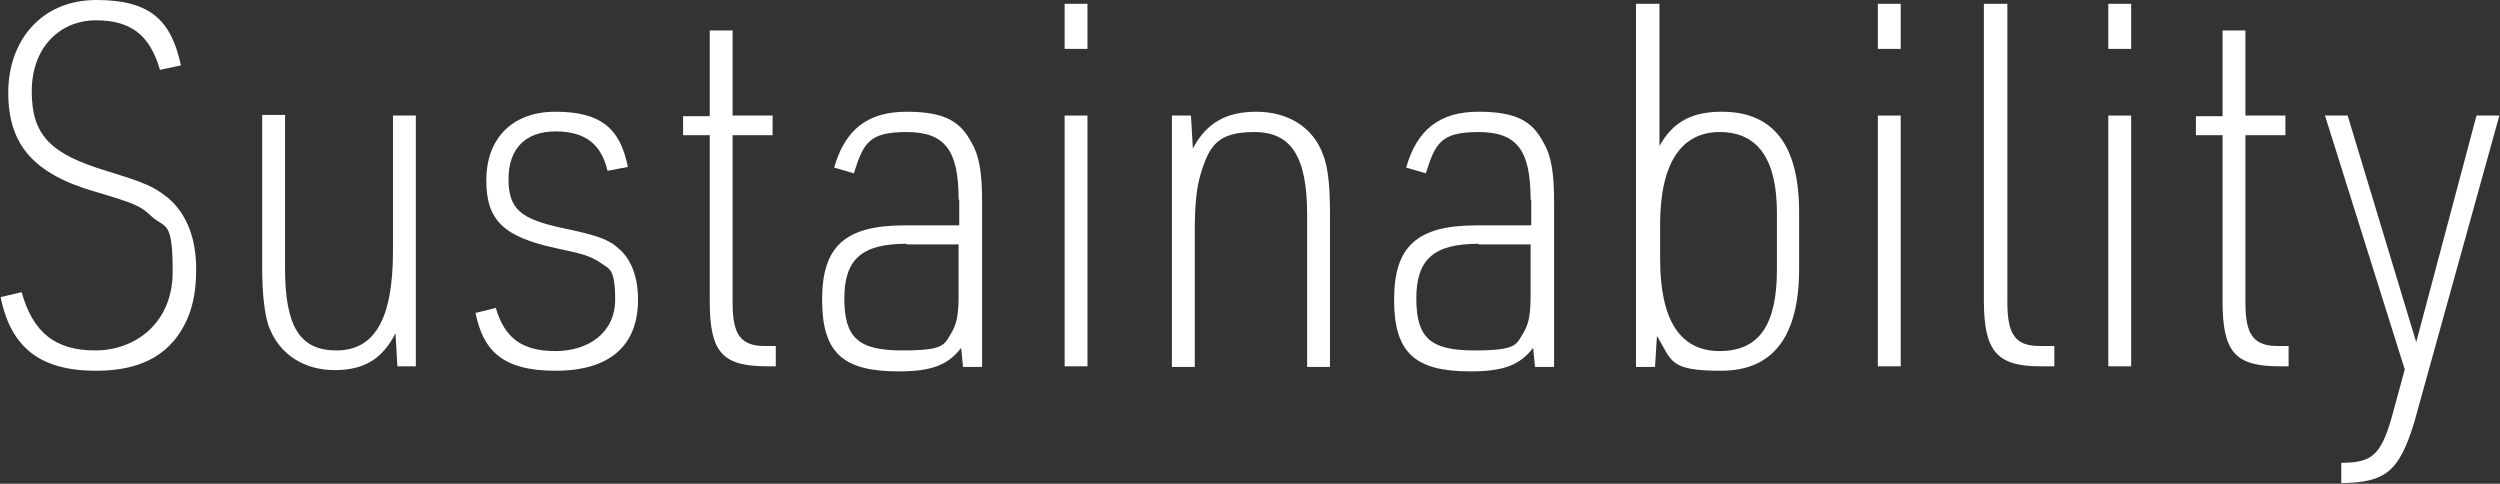 <?xml version="1.0" encoding="UTF-8"?><svg id="_レイヤー_2" xmlns="http://www.w3.org/2000/svg" viewBox="0 0 393.8 76.2"><rect x="0" y="0" width="393.8" height="76.2" fill="#333333" stroke="none"/><g id="_レイヤー_1-2"><path d="M3.4,46c1.8,6.4,5.3,9.2,11.6,9.2s12.2-4.3,12.2-12.4-1.1-6.8-3.2-8.6c-1.9-1.8-2.6-2.1-9-4C5.3,27.4,1.3,22.8,1.3,14.6S6.5,0,15.2,0s11.8,3.4,13.3,10.3l-3.3.7c-1.6-5.5-4.6-7.8-10.1-7.8S5,7.3,5,14.4s3.2,9.9,11.7,12.5c6.5,2,7.5,2.5,9.8,4.3,2.9,2.5,4.4,6.3,4.4,11.2s-1.1,8.1-3.2,10.9c-2.7,3.4-6.7,5.1-12.6,5.1-8.7,0-13.4-3.6-15-11.6l3.4-.8Z" style="fill:#fff;"/><path d="M44.9,18.2v24c0,9.2,2.3,13,8.1,13s8.9-4.6,8.9-15.6v-21.4h3.6v39.5h-2.9l-.3-5.2c-2.1,4.1-5,5.8-9.6,5.8s-8.7-2.3-10.4-7c-.6-1.8-1-4.9-1-9v-24.2h3.6Z" style="fill:#fff;"/><path d="M78.1,48.5c1.4,4.8,4.2,6.8,9.4,6.8s9.4-2.9,9.4-8.1-1-4.8-2.6-6c-1.5-.9-2.4-1.2-6.7-2.1-8.3-1.8-11-4.4-11-10.7s3.8-10.8,10.9-10.8,10.2,2.6,11.4,8.7l-3.2.6c-1-4.2-3.5-6.2-8.2-6.2s-7.4,2.7-7.4,7.5,2,6.3,8.4,7.7c5.7,1.2,7.4,1.8,9,3.3,1.9,1.6,3,4.4,3,8,0,7.3-4.5,11.2-13,11.2s-11.4-3.3-12.6-9.1l3.2-.8Z" style="fill:#fff;"/><path d="M107.6,21.4v-3.1h4.2V4.8h3.6v13.4h6.3v3.1h-6.3v26.4c0,5.1,1.3,6.9,5.4,6.8h1.4v3.2h-1.4c-7,0-9-2.2-9-10.2v-26.2h-4.2Z" style="fill:#fff;"/><path d="M151,31.4c0-7.8-2.2-10.6-8.2-10.6s-6.8,1.8-8.3,6.5l-3.1-.9c1.7-6,5.3-8.8,11.4-8.8s8.5,1.6,10.2,4.8c1.2,2,1.7,4.6,1.7,9.3v26.1h-3l-.3-3c-2.1,2.7-4.6,3.7-9.9,3.7-8.8,0-12-3-12-11.3s3.5-11.7,13-11.7h8.6v-4ZM142.8,38.4c-7,0-9.8,2.4-9.8,8.6s2.2,8.2,9.1,8.2,6.6-.9,7.9-3c.7-1.3,1-2.6,1-5.8v-7.9h-8.2Z" style="fill:#fff;"/><path d="M167.7.6h3.6v7.1h-3.6V.6ZM167.7,18.2h3.6v39.5h-3.6V18.2Z" style="fill:#fff;"/><path d="M184.7,18.2h2.9l.3,5.2c2.1-4,5.2-5.8,10-5.8s9,2.3,10.6,7c.7,1.9,1,4.8,1,9v24.2h-3.6v-24c0-9.1-2.5-13-8.3-13s-7.1,2.1-8.5,6.7c-.6,2.1-.9,4.6-.9,8.9v21.4h-3.6V18.2Z" style="fill:#fff;"/><path d="M241.1,31.4c0-7.8-2.2-10.6-8.2-10.6s-6.8,1.8-8.3,6.5l-3.1-.9c1.7-6,5.3-8.8,11.4-8.8s8.5,1.6,10.2,4.8c1.2,2,1.7,4.6,1.7,9.3v26.1h-3l-.3-3c-2.1,2.7-4.6,3.7-9.9,3.7-8.8,0-12-3-12-11.3s3.5-11.7,13-11.7h8.6v-4ZM232.9,38.4c-7,0-9.8,2.4-9.8,8.6s2.2,8.2,9.1,8.2,6.6-.9,7.9-3c.7-1.3,1-2.6,1-5.8v-7.9h-8.2Z" style="fill:#fff;"/><path d="M257.8.6h3.6v22.4c2.1-3.8,5.1-5.4,9.8-5.4,8.2,0,12.2,5.3,12.2,15.9v8.8c0,10.7-4.1,16.1-12.3,16.1s-7.7-1.5-10.1-5.5l-.3,4.9h-3V.6ZM279.9,33.5c0-8.4-3-12.7-9-12.7s-9.4,4.8-9.4,14.6v5.3c0,9.7,3.1,14.6,9.4,14.6s9-4.3,9-12.8v-8.9Z" style="fill:#fff;"/><path d="M295.8.6h3.6v7.1h-3.6V.6ZM295.8,18.2h3.6v39.5h-3.6V18.2Z" style="fill:#fff;"/><path d="M316.2.6v47c0,5.2,1.3,7,5.4,6.9h2v3.2h-2.2c-6.9,0-8.9-2.4-8.9-10.4V.6h3.6Z" style="fill:#fff;"/><path d="M332.1.6h3.6v7.1h-3.6V.6ZM332.1,18.2h3.6v39.5h-3.6V18.2Z" style="fill:#fff;"/><path d="M345.9,21.4v-3.1h4.2V4.8h3.6v13.4h6.3v3.1h-6.3v26.4c0,5.1,1.3,6.9,5.4,6.8h1.4v3.2h-1.4c-7,0-9-2.2-9-10.2v-26.2h-4.2Z" style="fill:#fff;"/><path d="M366.2,18.2h3.6l10.8,35.7,9.5-35.7h3.6l-13.4,48.3c-2.4,7.8-4.5,9.5-11.5,9.6v-3.2c4.8,0,6.2-1.2,7.9-7l2.1-7.7-12.6-40.1Z" style="fill:#fff;"/></g></svg>
